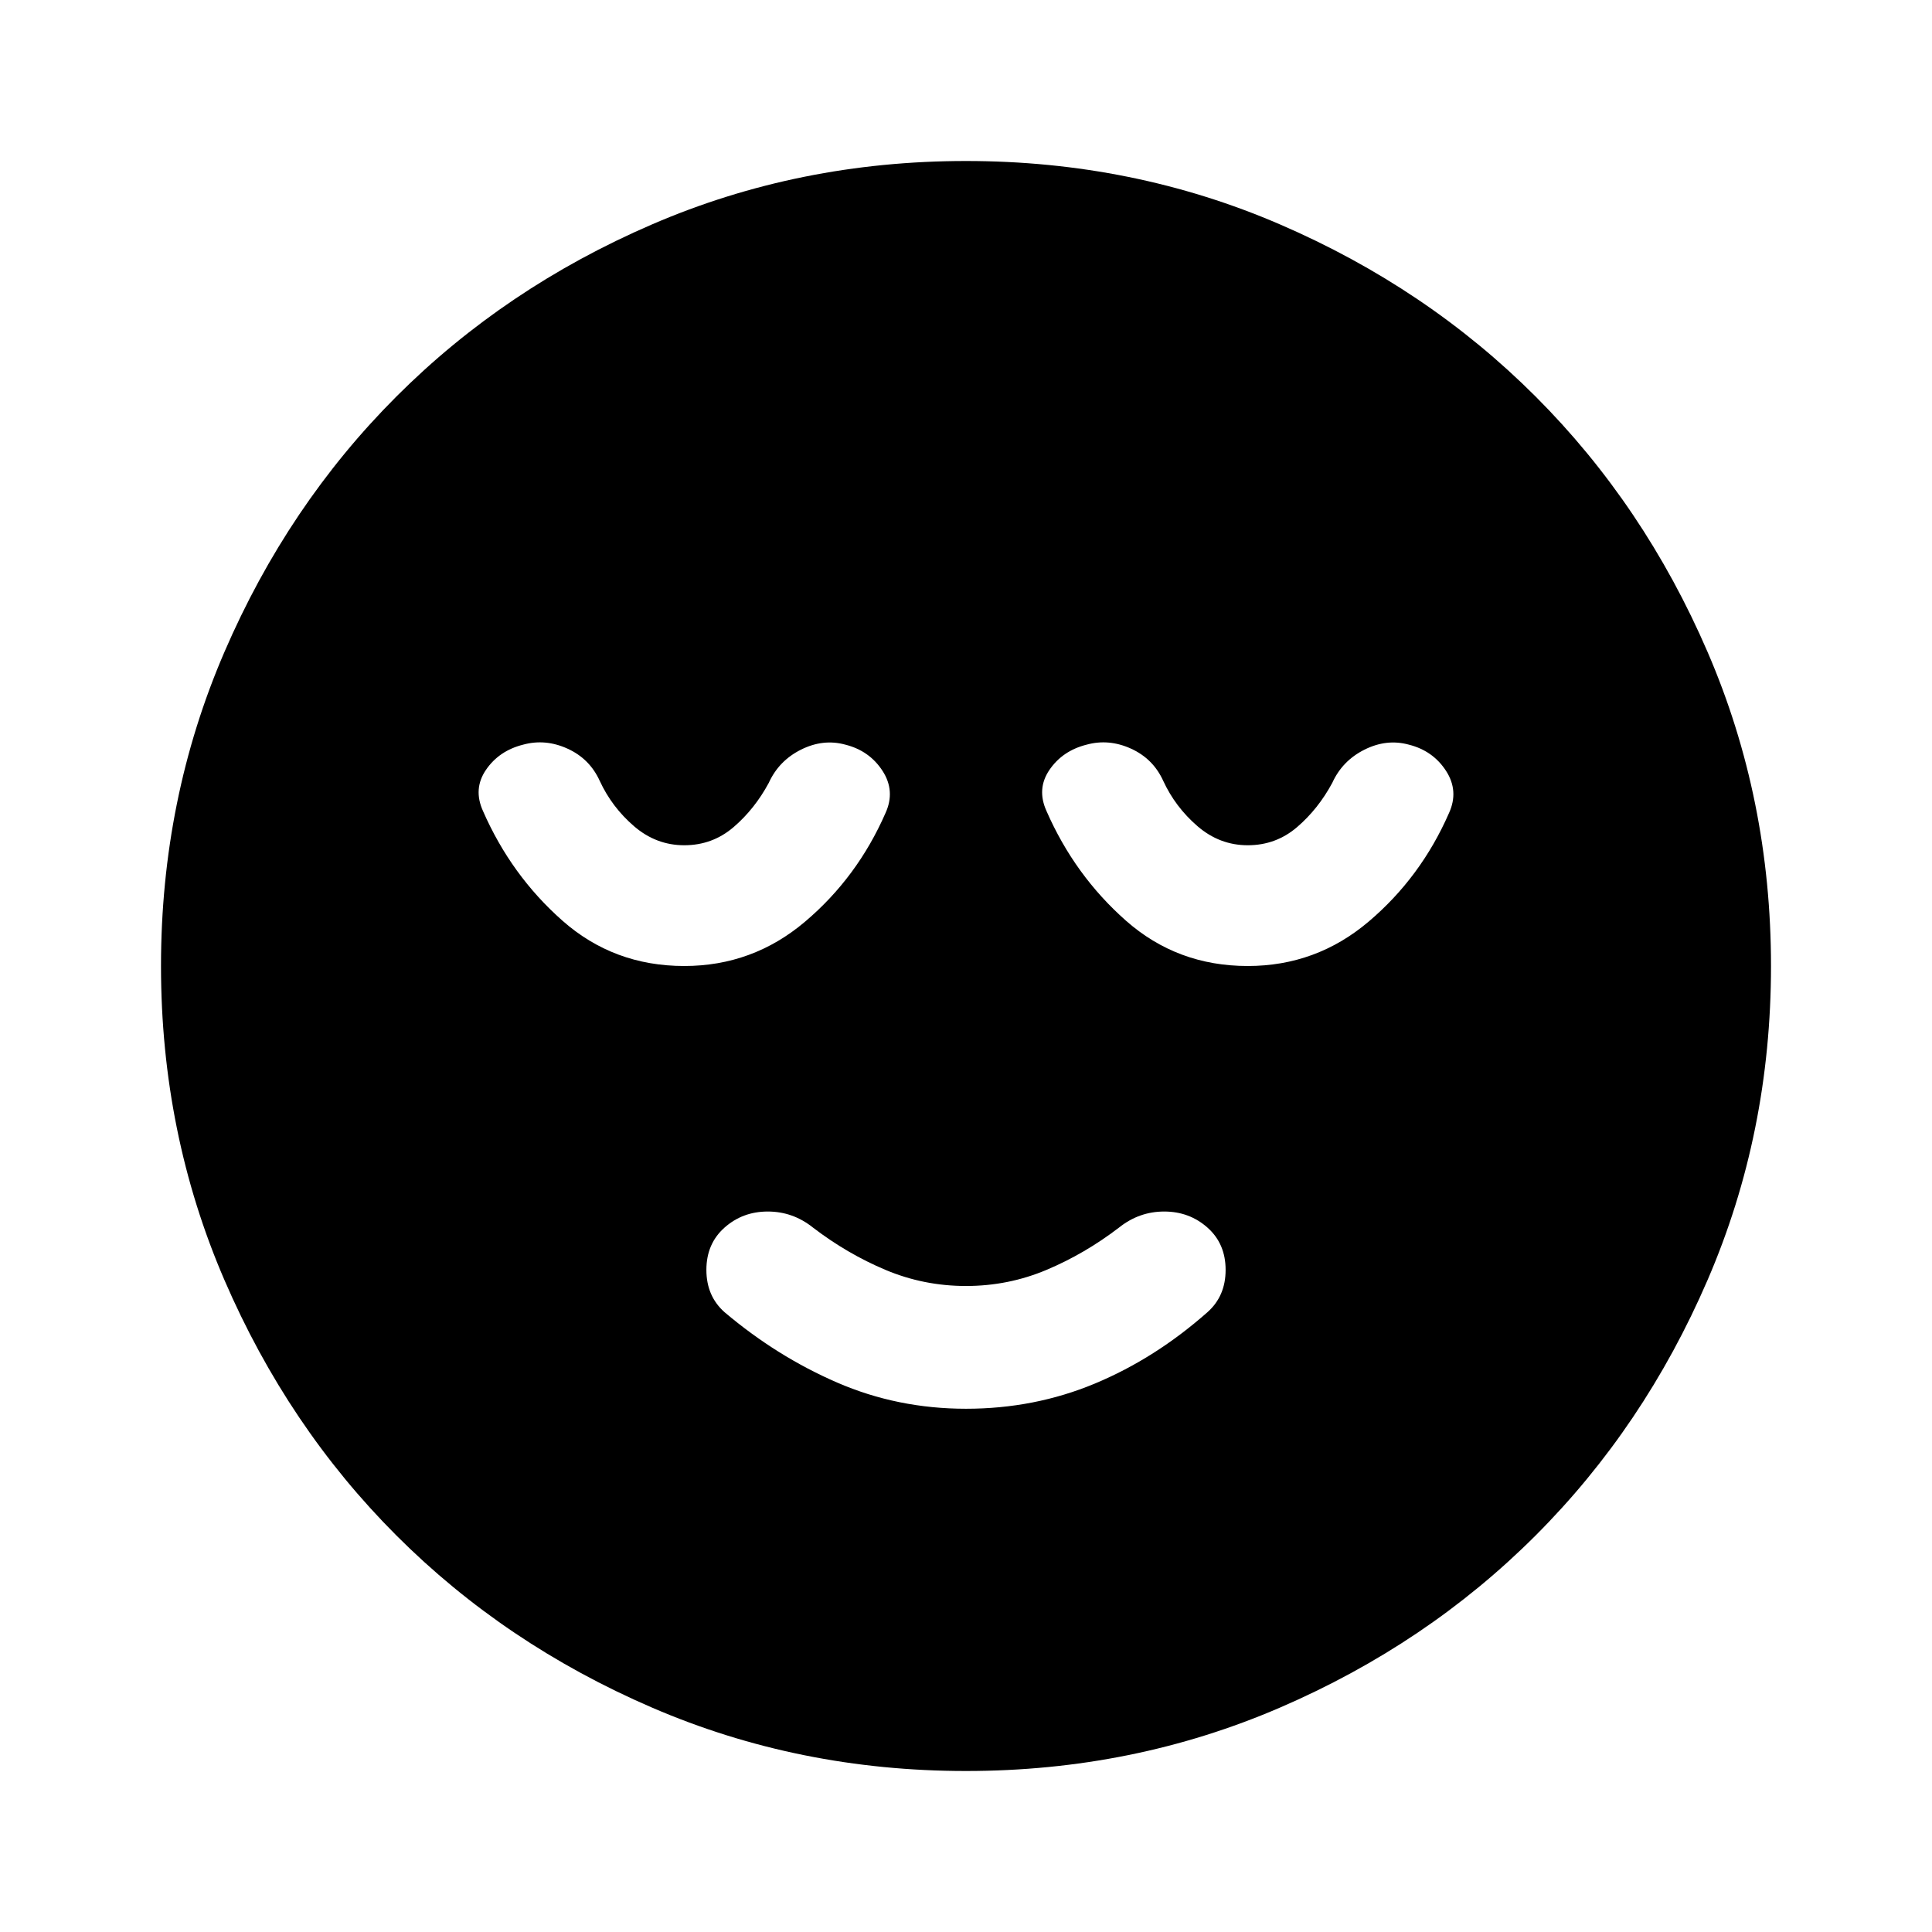 <svg xmlns="http://www.w3.org/2000/svg" width="48" height="48" viewBox="0 -960 960 960"><path d="M480-260q34 0 64-12.5t56-35.5q9-8 9-21t-9-21q-9-8-21.5-8t-22.5 8q-17 13-36 21t-40 8q-21 0-40-8t-36-21q-10-8-22.5-8t-21.5 8q-9 8-9 21t9 21q26 22 56 35t64 13Zm0 180q-83 0-156-31.5T197-197q-54-54-85.5-127T80-480q0-83 31.5-156T197-763q54-54 127-85.5T480-880q83 0 156 31.5T763-763q54 54 85.5 127T880-480q0 83-31.5 156T763-197q-54 54-127 85.5T480-80ZM340-480q34 0 60-22t40-54q5-11-1.5-21T420-590q-11-3-22 2.5T382-571q-7 13-17.5 22t-24.5 9q-14 0-25-9.5T298-572q-5-11-16-16t-22-2q-12 3-18.5 12.5T240-557q14 32 39.5 54.5T340-480Zm280 0q34 0 60-22t40-54q5-11-1.5-21T700-590q-11-3-22 2.5T662-571q-7 13-17.5 22t-24.5 9q-14 0-25-9.5T578-572q-5-11-16-16t-22-2q-12 3-18.5 12.5T520-557q14 32 39.5 54.5T620-480Z"/></svg>